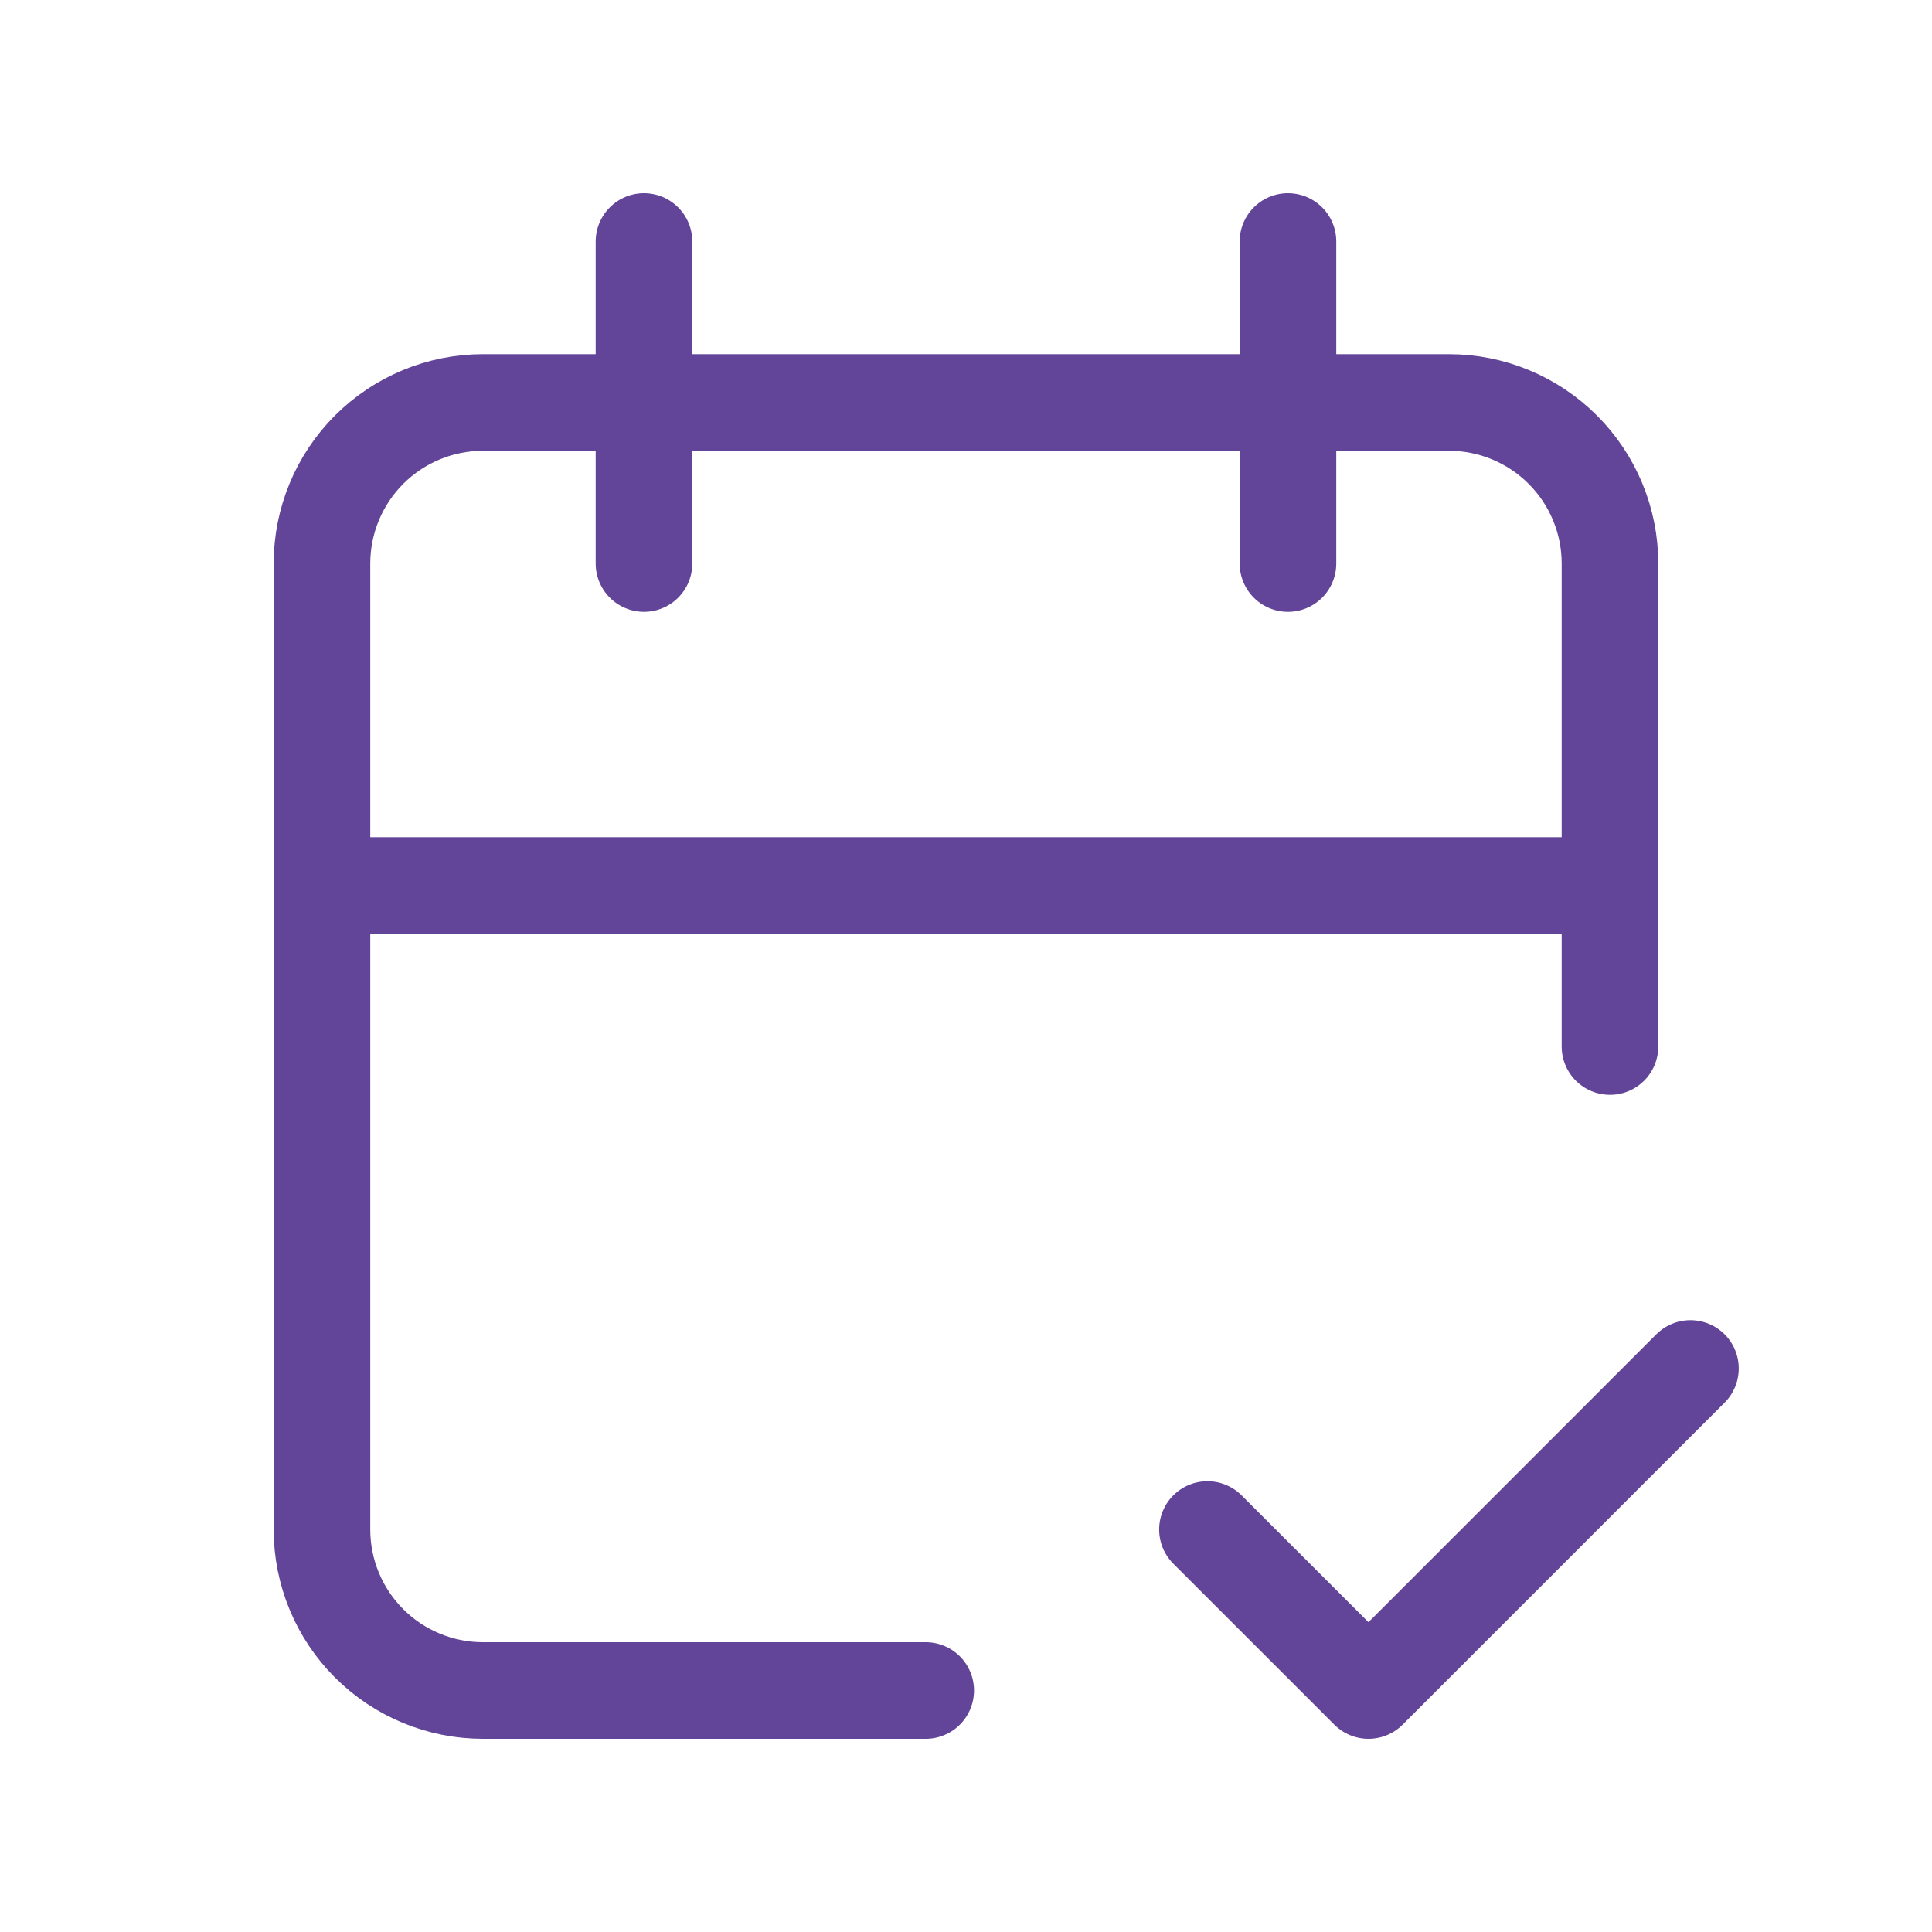 <svg width="40" height="40" viewBox="0 0 40 40" fill="none" xmlns="http://www.w3.org/2000/svg">
<path d="M19.166 35H9.999C9.115 35 8.267 34.649 7.642 34.024C7.017 33.399 6.666 32.551 6.666 31.667V11.667C6.666 10.783 7.017 9.935 7.642 9.31C8.267 8.685 9.115 8.333 9.999 8.333H29.999C30.883 8.333 31.731 8.685 32.356 9.31C32.981 9.935 33.333 10.783 33.333 11.667V21.667M26.666 5V11.667M13.333 5V11.667M6.666 18.333H33.333M24.999 31.667L28.333 35L34.999 28.333" stroke="#624498" stroke-width="2" stroke-linecap="round" stroke-linejoin="round"/>
</svg>
